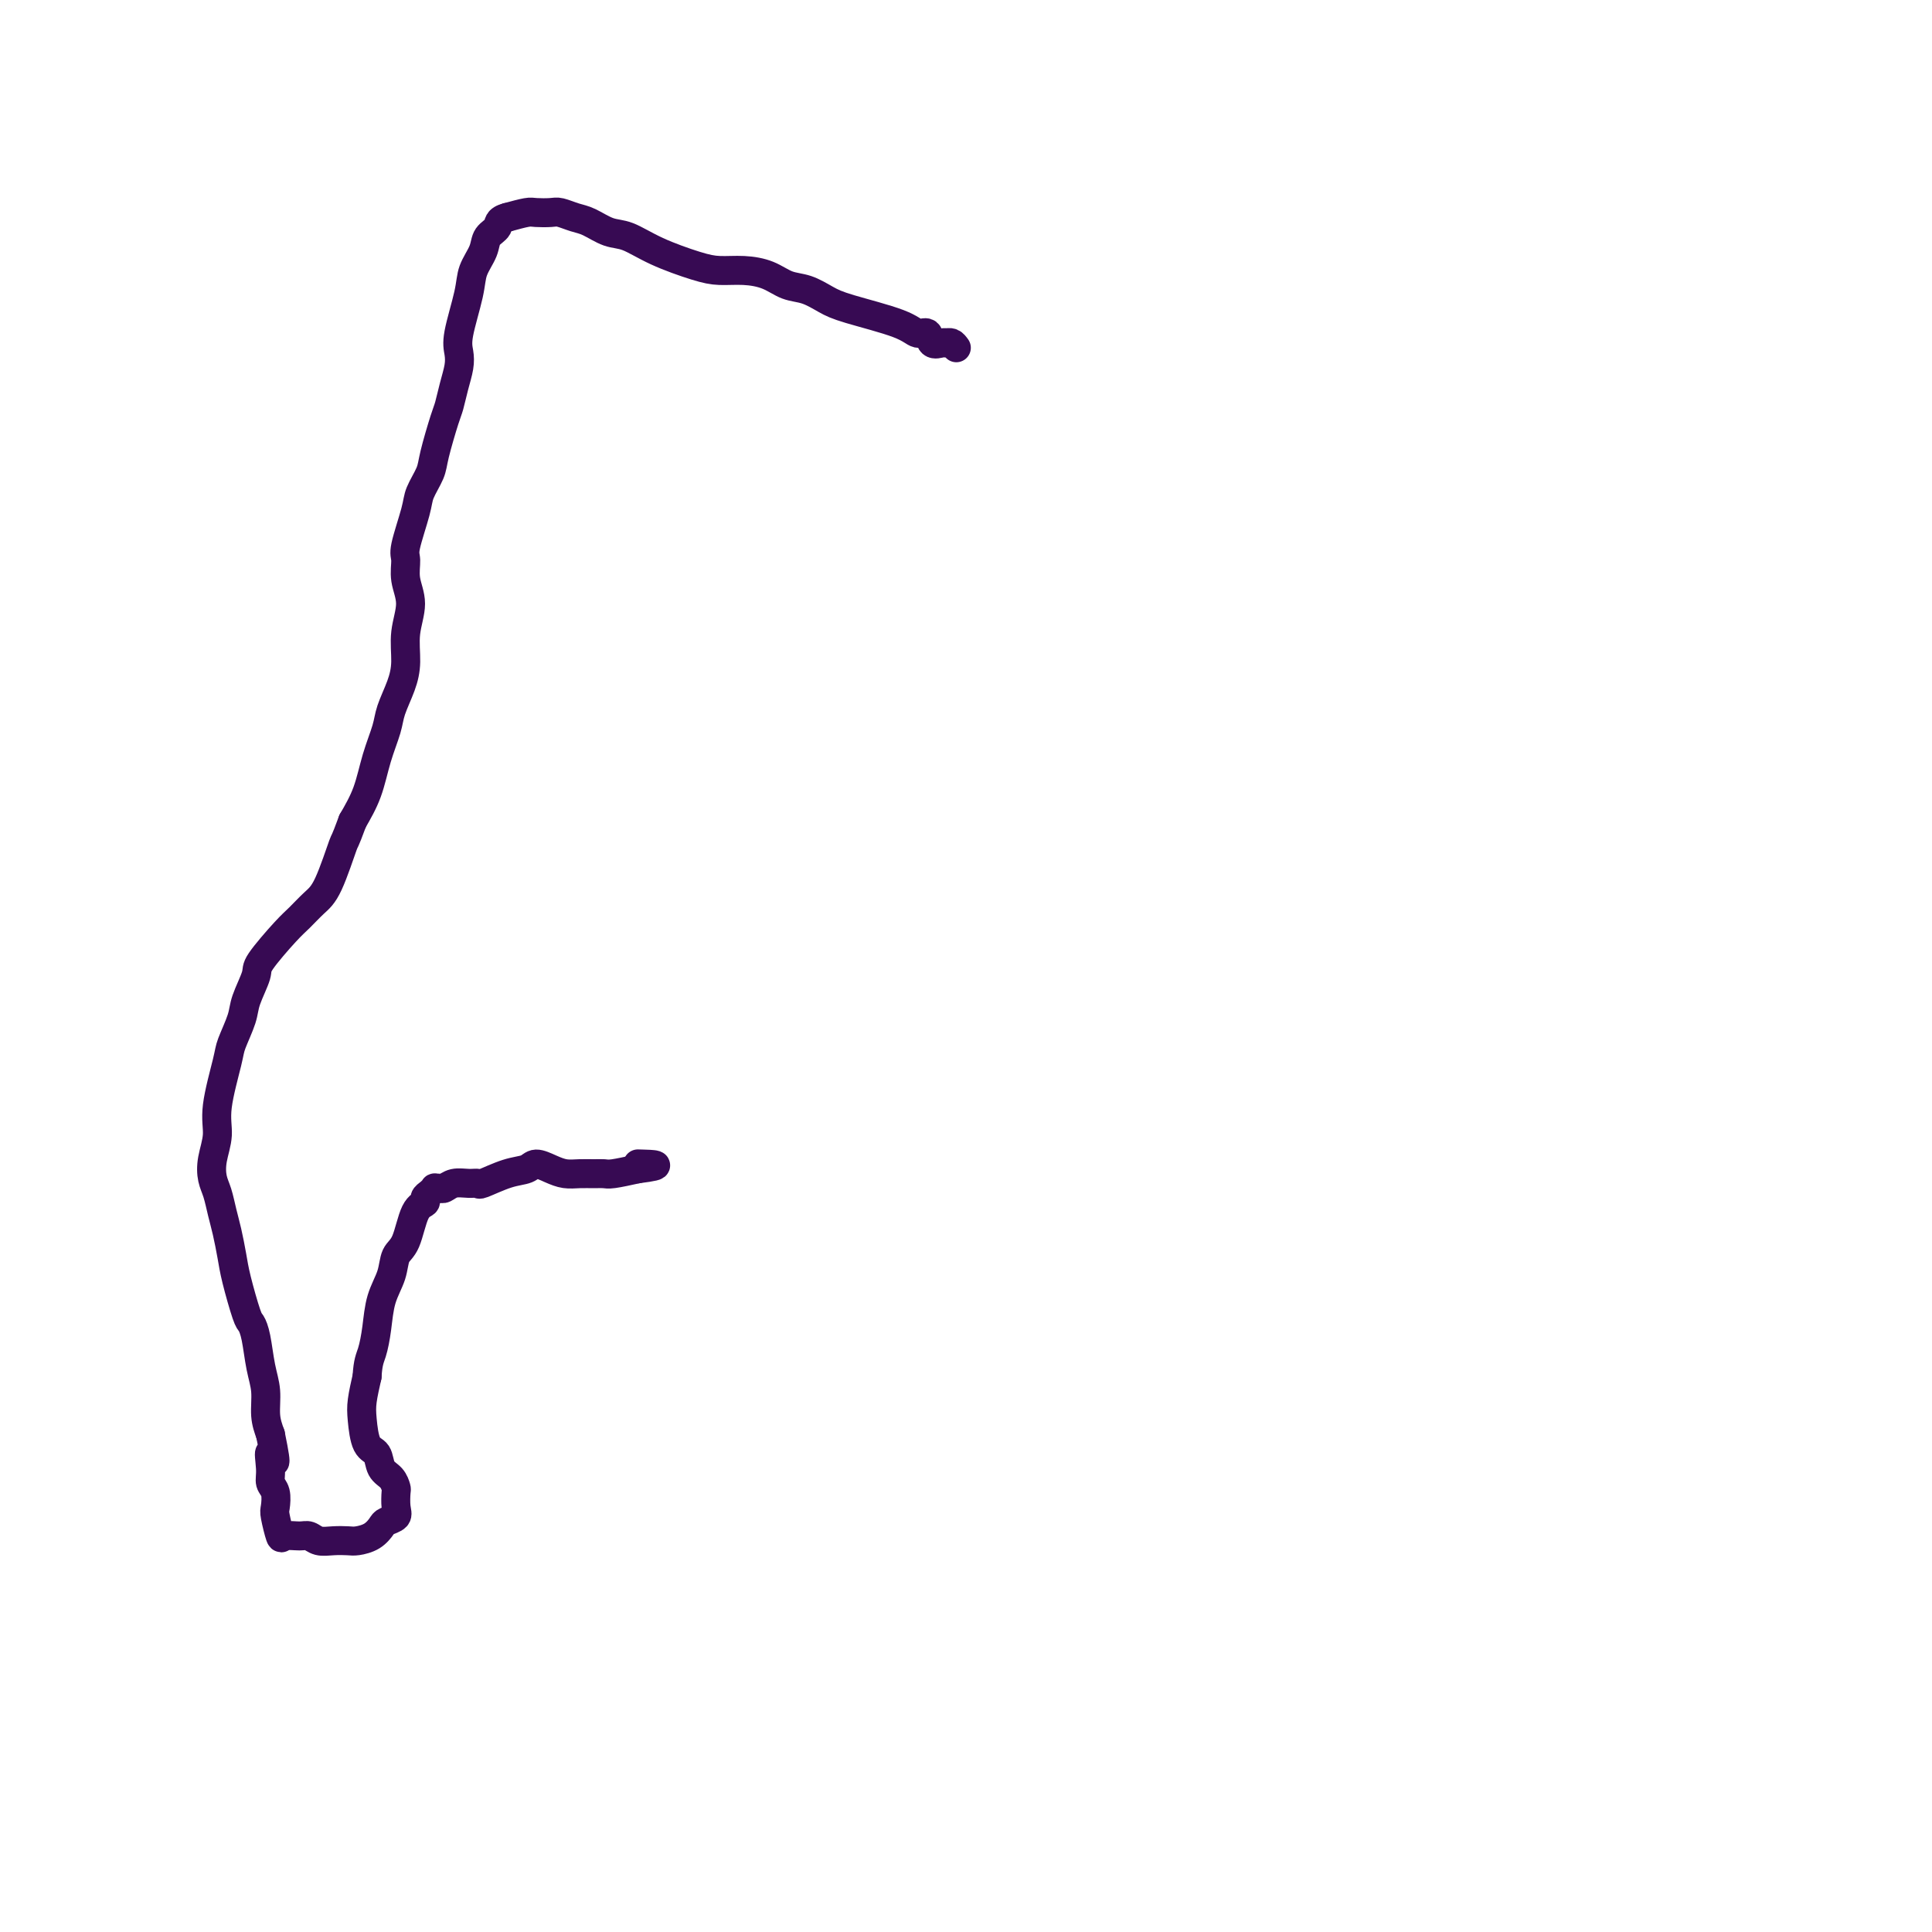 <svg viewBox='0 0 400 400' version='1.1' xmlns='http://www.w3.org/2000/svg' xmlns:xlink='http://www.w3.org/1999/xlink'><g fill='none' stroke='#370A53' stroke-width='6' stroke-linecap='round' stroke-linejoin='round'><path d='M198,72c-0.305,-0.421 -0.611,-0.843 -1,-1c-0.389,-0.157 -0.863,-0.050 -1,0c-0.137,0.050 0.062,0.043 0,0c-0.062,-0.043 -0.387,-0.122 -1,0c-0.613,0.122 -1.515,0.443 -2,0c-0.485,-0.443 -0.555,-1.651 -1,-2c-0.445,-0.349 -1.266,0.162 -2,0c-0.734,-0.162 -1.382,-0.998 -4,-2c-2.618,-1.002 -7.206,-2.170 -10,-3c-2.794,-0.830 -3.793,-1.323 -5,-2c-1.207,-0.677 -2.622,-1.540 -4,-2c-1.378,-0.460 -2.717,-0.517 -4,-1c-1.283,-0.483 -2.508,-1.392 -4,-2c-1.492,-0.608 -3.249,-0.916 -5,-1c-1.751,-0.084 -3.496,0.056 -5,0c-1.504,-0.056 -2.766,-0.309 -5,-1c-2.234,-0.691 -5.441,-1.820 -8,-3c-2.559,-1.180 -4.471,-2.411 -6,-3c-1.529,-0.589 -2.673,-0.536 -4,-1c-1.327,-0.464 -2.835,-1.445 -4,-2c-1.165,-0.555 -1.987,-0.685 -3,-1c-1.013,-0.315 -2.216,-0.814 -3,-1c-0.784,-0.186 -1.148,-0.060 -2,0c-0.852,0.060 -2.191,0.055 -3,0c-0.809,-0.055 -1.088,-0.158 -2,0c-0.912,0.158 -2.456,0.579 -4,1'/><path d='M105,45c-2.041,0.521 -1.645,1.325 -2,2c-0.355,0.675 -1.462,1.223 -2,2c-0.538,0.777 -0.509,1.783 -1,3c-0.491,1.217 -1.504,2.646 -2,4c-0.496,1.354 -0.476,2.633 -1,5c-0.524,2.367 -1.594,5.821 -2,8c-0.406,2.179 -0.149,3.083 0,4c0.149,0.917 0.191,1.849 0,3c-0.191,1.151 -0.613,2.523 -1,4c-0.387,1.477 -0.738,3.060 -1,4c-0.262,0.940 -0.436,1.237 -1,3c-0.564,1.763 -1.518,4.990 -2,7c-0.482,2.010 -0.493,2.802 -1,4c-0.507,1.198 -1.510,2.802 -2,4c-0.490,1.198 -0.466,1.992 -1,4c-0.534,2.008 -1.625,5.231 -2,7c-0.375,1.769 -0.033,2.082 0,3c0.033,0.918 -0.242,2.439 0,4c0.242,1.561 1.000,3.163 1,5c-0.000,1.837 -0.759,3.911 -1,6c-0.241,2.089 0.034,4.195 0,6c-0.034,1.805 -0.379,3.311 -1,5c-0.621,1.689 -1.520,3.563 -2,5c-0.480,1.437 -0.541,2.437 -1,4c-0.459,1.563 -1.316,3.690 -2,6c-0.684,2.310 -1.195,4.803 -2,7c-0.805,2.197 -1.902,4.099 -3,6'/><path d='M73,170c-1.856,5.032 -1.495,3.613 -2,5c-0.505,1.387 -1.877,5.580 -3,8c-1.123,2.420 -1.998,3.068 -3,4c-1.002,0.932 -2.132,2.146 -3,3c-0.868,0.854 -1.474,1.346 -3,3c-1.526,1.654 -3.971,4.470 -5,6c-1.029,1.530 -0.642,1.772 -1,3c-0.358,1.228 -1.463,3.440 -2,5c-0.537,1.560 -0.507,2.467 -1,4c-0.493,1.533 -1.509,3.690 -2,5c-0.491,1.310 -0.458,1.772 -1,4c-0.542,2.228 -1.659,6.223 -2,9c-0.341,2.777 0.094,4.336 0,6c-0.094,1.664 -0.716,3.434 -1,5c-0.284,1.566 -0.231,2.929 0,4c0.231,1.071 0.638,1.851 1,3c0.362,1.149 0.678,2.669 1,4c0.322,1.331 0.650,2.474 1,4c0.350,1.526 0.724,3.434 1,5c0.276,1.566 0.455,2.788 1,5c0.545,2.212 1.456,5.413 2,7c0.544,1.587 0.719,1.562 1,2c0.281,0.438 0.666,1.341 1,3c0.334,1.659 0.615,4.073 1,6c0.385,1.927 0.873,3.365 1,5c0.127,1.635 -0.107,3.467 0,5c0.107,1.533 0.553,2.766 1,4'/><path d='M56,297c1.852,8.966 0.482,4.882 0,4c-0.482,-0.882 -0.078,1.438 0,3c0.078,1.562 -0.172,2.367 0,3c0.172,0.633 0.765,1.094 1,2c0.235,0.906 0.111,2.257 0,3c-0.111,0.743 -0.209,0.878 0,2c0.209,1.122 0.727,3.233 1,4c0.273,0.767 0.302,0.192 1,0c0.698,-0.192 2.064,0.001 3,0c0.936,-0.001 1.443,-0.196 2,0c0.557,0.196 1.164,0.783 2,1c0.836,0.217 1.902,0.066 3,0c1.098,-0.066 2.229,-0.045 3,0c0.771,0.045 1.181,0.115 2,0c0.819,-0.115 2.048,-0.414 3,-1c0.952,-0.586 1.628,-1.460 2,-2c0.372,-0.540 0.440,-0.745 1,-1c0.560,-0.255 1.612,-0.558 2,-1c0.388,-0.442 0.111,-1.023 0,-2c-0.111,-0.977 -0.056,-2.349 0,-3c0.056,-0.651 0.114,-0.580 0,-1c-0.114,-0.420 -0.398,-1.330 -1,-2c-0.602,-0.670 -1.521,-1.101 -2,-2c-0.479,-0.899 -0.518,-2.266 -1,-3c-0.482,-0.734 -1.408,-0.836 -2,-2c-0.592,-1.164 -0.852,-3.390 -1,-5c-0.148,-1.610 -0.185,-2.603 0,-4c0.185,-1.397 0.593,-3.199 1,-5'/><path d='M76,285c0.174,-3.075 0.609,-3.762 1,-5c0.391,-1.238 0.738,-3.027 1,-5c0.262,-1.973 0.440,-4.129 1,-6c0.560,-1.871 1.503,-3.457 2,-5c0.497,-1.543 0.549,-3.043 1,-4c0.451,-0.957 1.300,-1.369 2,-3c0.700,-1.631 1.249,-4.479 2,-6c0.751,-1.521 1.703,-1.714 2,-2c0.297,-0.286 -0.061,-0.665 0,-1c0.061,-0.335 0.541,-0.625 1,-1c0.459,-0.375 0.899,-0.836 1,-1c0.101,-0.164 -0.135,-0.030 0,0c0.135,0.030 0.643,-0.045 1,0c0.357,0.045 0.565,0.210 1,0c0.435,-0.210 1.099,-0.795 2,-1c0.901,-0.205 2.041,-0.029 3,0c0.959,0.029 1.736,-0.088 2,0c0.264,0.088 0.013,0.380 1,0c0.987,-0.380 3.212,-1.433 5,-2c1.788,-0.567 3.139,-0.649 4,-1c0.861,-0.351 1.231,-0.970 2,-1c0.769,-0.030 1.936,0.528 3,1c1.064,0.472 2.026,0.859 3,1c0.974,0.141 1.960,0.035 3,0c1.040,-0.035 2.134,0.001 3,0c0.866,-0.001 1.502,-0.039 2,0c0.498,0.039 0.856,0.154 2,0c1.144,-0.154 3.072,-0.577 5,-1'/><path d='M132,242c6.756,-0.844 2.644,-0.956 1,-1c-1.644,-0.044 -0.822,-0.022 0,0'/></g>
</svg>